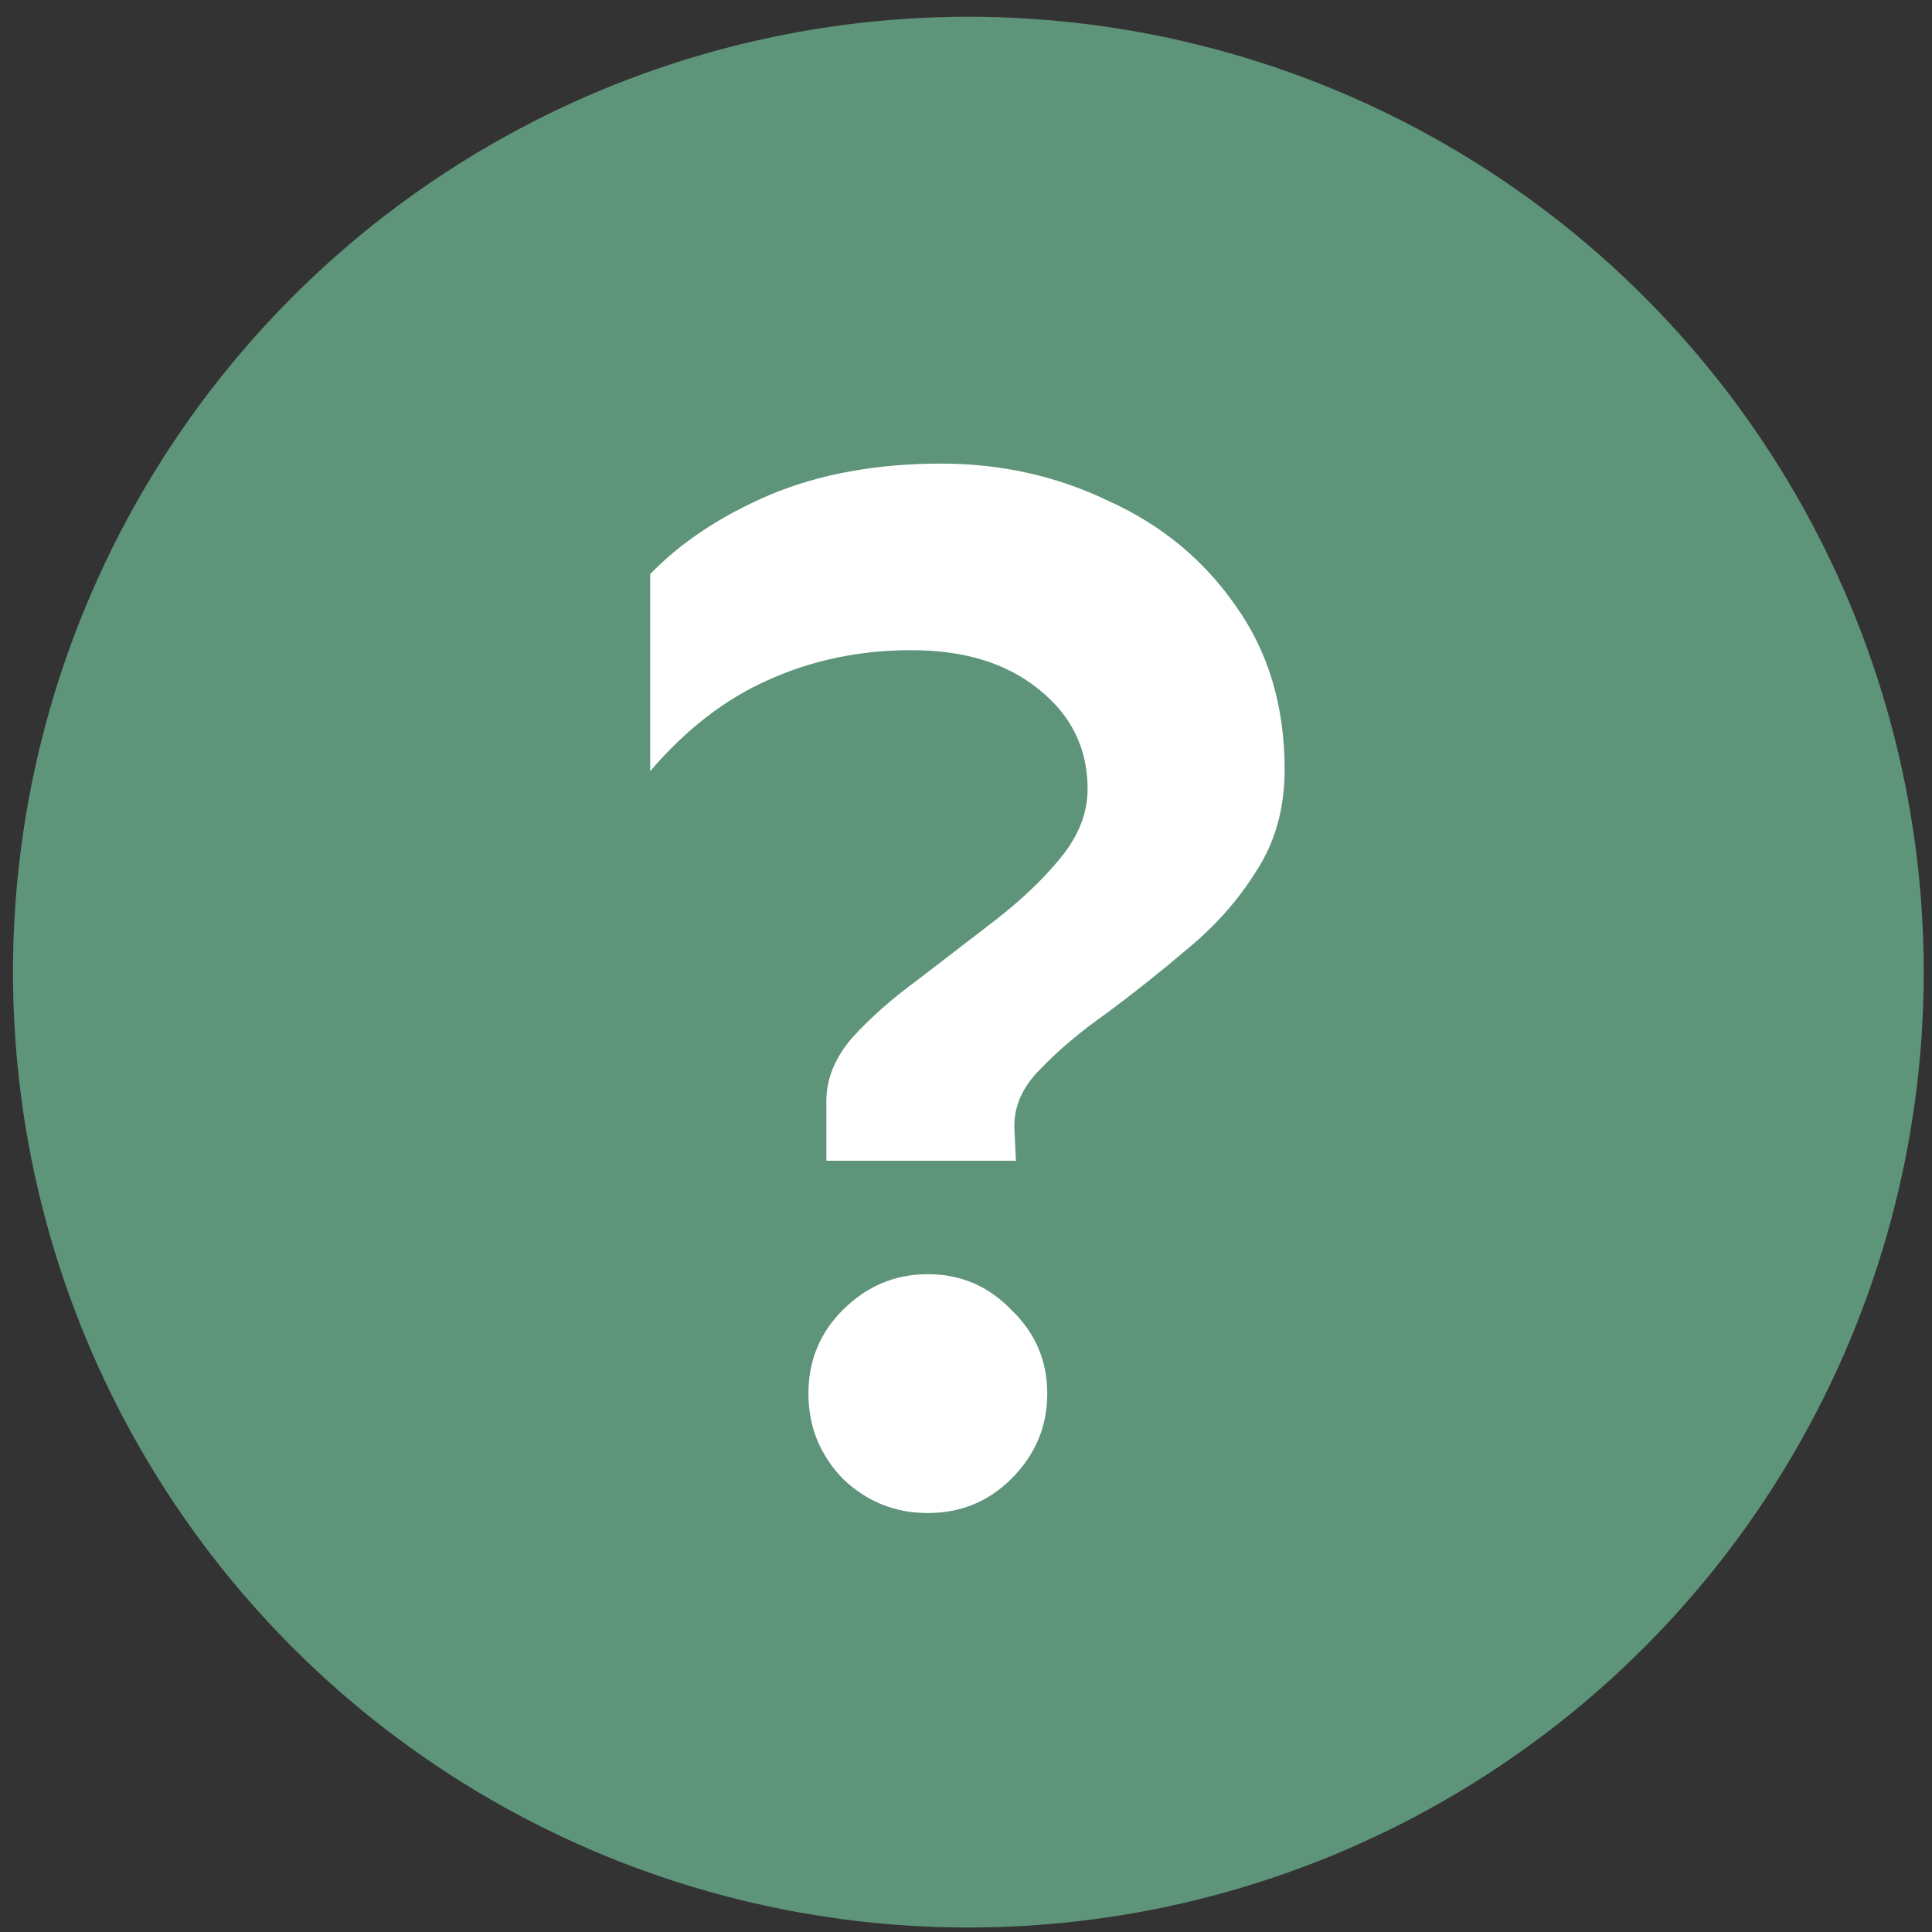 <svg width="91" height="91" viewBox="0 0 91 91" fill="none" xmlns="http://www.w3.org/2000/svg">
<rect x="0" y="0" width="91" height="91" fill="#333333" stroke="none"/>
<circle cx="45.611" cy="45.789" r="45" fill="#5E9479"/>
<path d="M44.336 21.836C47.148 21.836 49.773 22.422 52.211 23.594C54.695 24.719 56.688 26.359 58.188 28.516C59.734 30.672 60.508 33.25 60.508 36.25C60.508 38.078 60.062 39.672 59.172 41.031C58.328 42.391 57.25 43.609 55.938 44.688C54.672 45.766 53.406 46.773 52.141 47.711C50.875 48.602 49.82 49.492 48.977 50.383C48.133 51.227 47.734 52.164 47.781 53.195L47.852 54.672H38.922V51.859C38.922 50.828 39.32 49.844 40.117 48.906C40.961 47.969 41.992 47.055 43.211 46.164C44.43 45.227 45.648 44.289 46.867 43.352C48.133 42.367 49.164 41.383 49.961 40.398C50.805 39.367 51.227 38.289 51.227 37.164C51.227 35.242 50.453 33.672 48.906 32.453C47.406 31.234 45.414 30.625 42.93 30.625C40.492 30.625 38.242 31.094 36.18 32.031C34.164 32.922 32.312 34.352 30.625 36.32V27.039C32.078 25.539 33.953 24.297 36.25 23.312C38.594 22.328 41.289 21.836 44.336 21.836ZM43.703 60.016C45.25 60.016 46.562 60.578 47.641 61.703C48.766 62.781 49.328 64.094 49.328 65.641C49.328 67.188 48.766 68.523 47.641 69.648C46.562 70.727 45.25 71.266 43.703 71.266C42.156 71.266 40.82 70.727 39.695 69.648C38.617 68.523 38.078 67.188 38.078 65.641C38.078 64.094 38.617 62.781 39.695 61.703C40.82 60.578 42.156 60.016 43.703 60.016Z" fill="white"/>
</svg>
